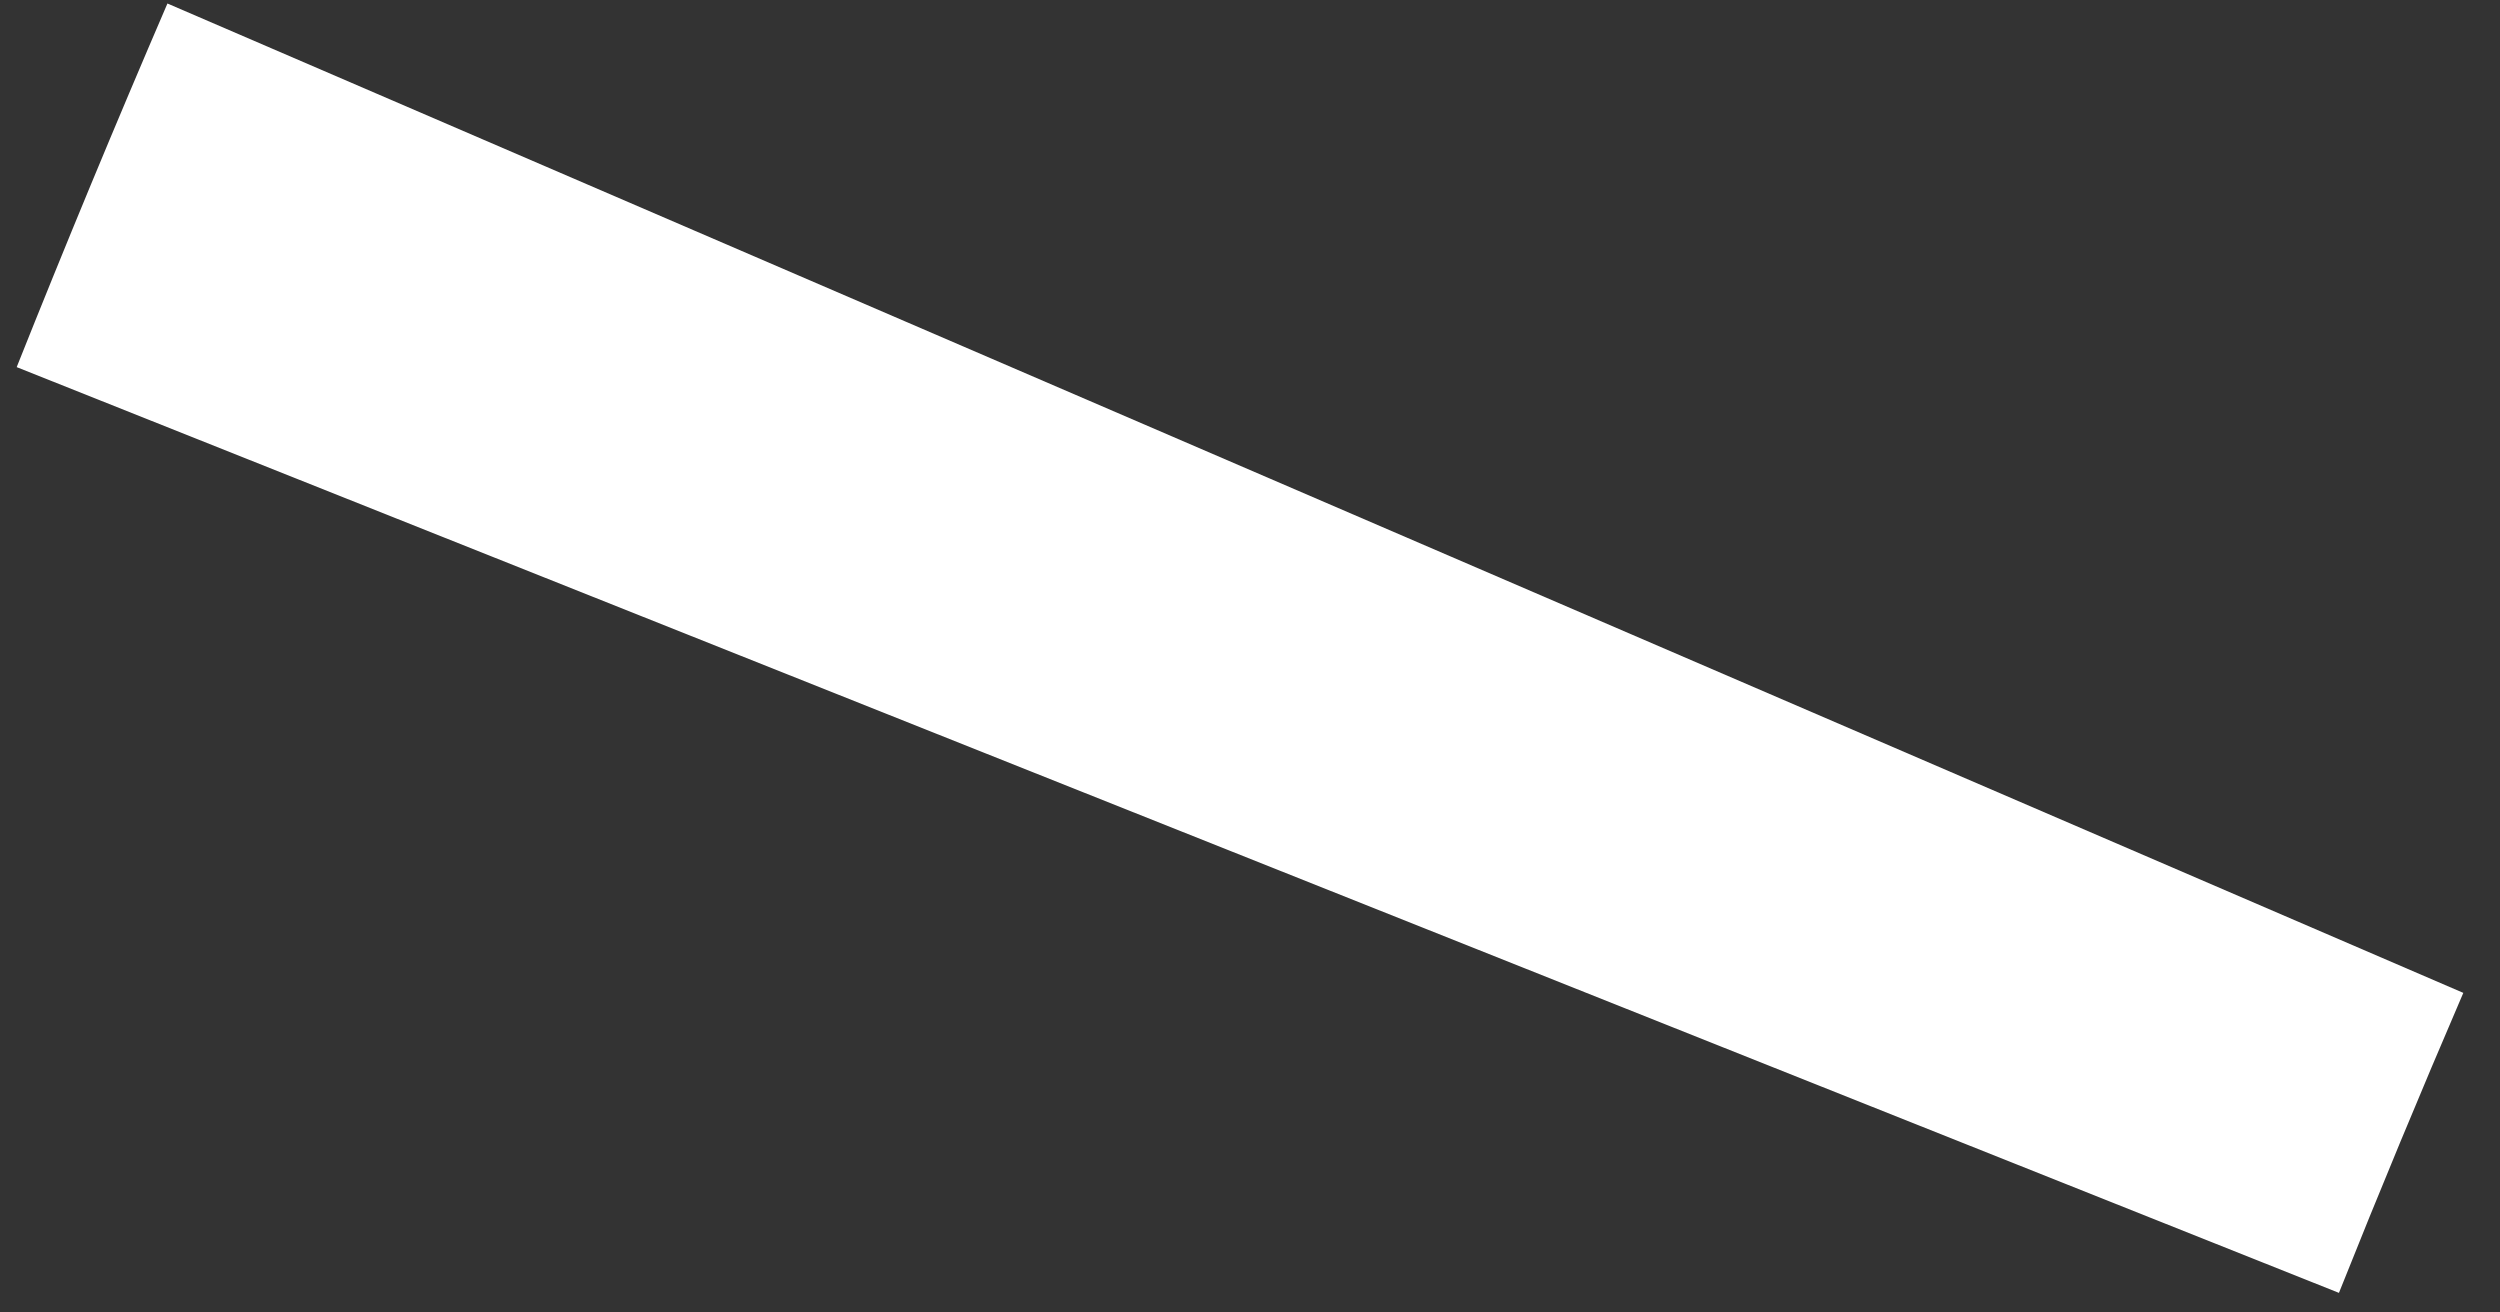 <?xml version="1.0" encoding="UTF-8"?> <svg xmlns="http://www.w3.org/2000/svg" width="40" height="21" viewBox="0 0 40 21" fill="none"><rect x="0" y="0" width="40" height="21" fill="#333333" stroke="none"/> <path fill-rule="evenodd" clip-rule="evenodd" d="M2.679 0.056L39.413 15.886C38.729 17.476 38.065 19.075 37.423 20.686L0.267 5.874C1.045 3.921 1.849 1.983 2.679 0.056V0.056Z" fill="white"></path> </svg> 